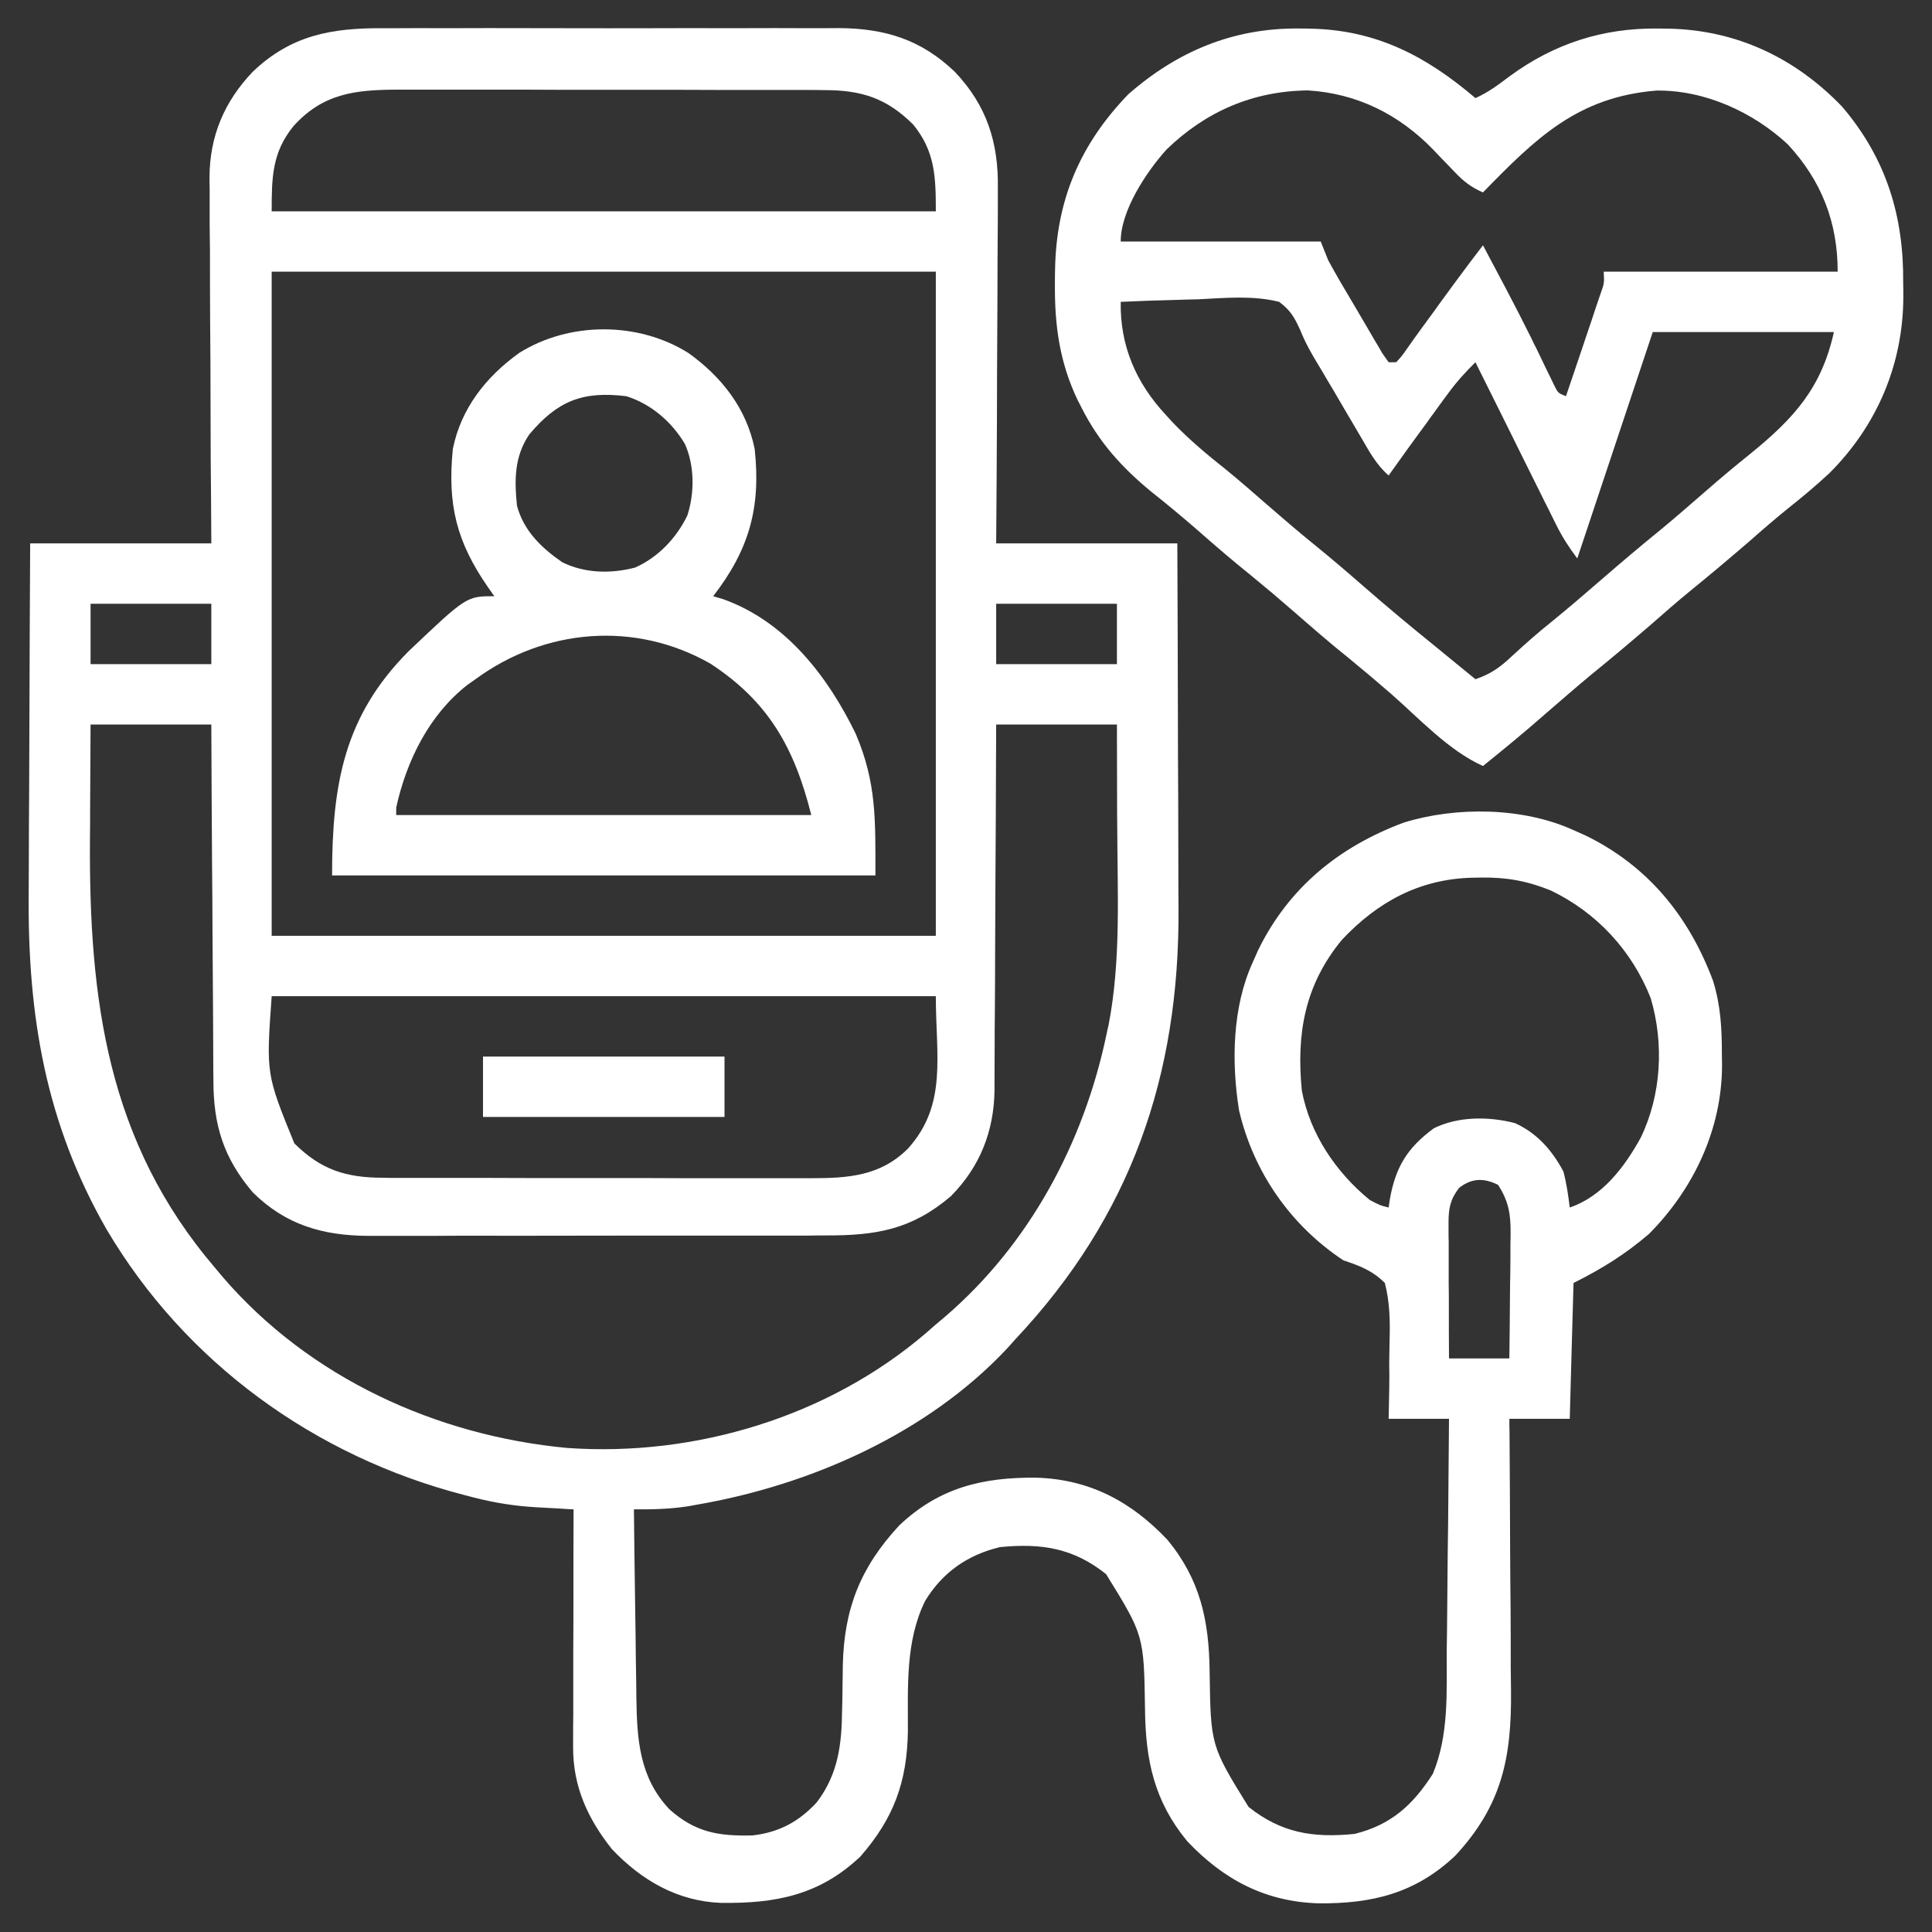 <?xml version="1.0" encoding="UTF-8"?>
<svg xmlns="http://www.w3.org/2000/svg" xmlns:xlink="http://www.w3.org/1999/xlink" width="50px" height="50px" viewBox="0 0 50 50" version="1.1">
<rect x="0" y="0" width="50" height="50" fill="#333333" stroke="none"/>
<g id="surface1">
<path style=" stroke:none;fill-rule:nonzero;fill:rgb(100%,100%,100%);fill-opacity:1;" d="M 9.91 0.73 C 10.047 0.73 10.188 0.73 10.328 0.73 C 10.699 0.727 11.074 0.727 11.449 0.73 C 11.844 0.73 12.234 0.73 12.629 0.727 C 13.289 0.727 13.949 0.727 14.609 0.73 C 15.371 0.734 16.133 0.73 16.895 0.73 C 17.547 0.727 18.203 0.727 18.859 0.73 C 19.25 0.73 19.641 0.73 20.031 0.727 C 20.398 0.727 20.766 0.727 21.137 0.73 C 21.332 0.73 21.531 0.73 21.727 0.727 C 22.914 0.738 23.84 1.027 24.707 1.855 C 25.535 2.723 25.844 3.688 25.824 4.871 C 25.824 4.973 25.824 5.07 25.824 5.176 C 25.824 5.504 25.824 5.828 25.82 6.156 C 25.82 6.387 25.816 6.613 25.816 6.84 C 25.816 7.441 25.812 8.039 25.809 8.637 C 25.805 9.355 25.801 10.074 25.801 10.793 C 25.797 11.883 25.789 12.973 25.781 14.062 C 27.328 14.062 28.875 14.062 30.469 14.062 C 30.477 15.574 30.48 17.082 30.484 18.594 C 30.484 19.293 30.488 19.996 30.492 20.699 C 30.492 21.309 30.496 21.922 30.496 22.535 C 30.496 22.859 30.496 23.18 30.5 23.504 C 30.527 27.84 29.27 31.48 26.27 34.668 C 26.176 34.773 26.176 34.773 26.082 34.879 C 24.012 37.098 20.965 38.441 18.012 38.945 C 17.941 38.957 17.871 38.973 17.797 38.984 C 17.328 39.055 16.879 39.066 16.406 39.062 C 16.414 39.809 16.422 40.559 16.434 41.305 C 16.438 41.652 16.445 41.996 16.449 42.344 C 16.453 42.746 16.457 43.145 16.465 43.543 C 16.465 43.73 16.465 43.73 16.469 43.918 C 16.484 45.012 16.543 45.996 17.324 46.824 C 17.996 47.426 18.605 47.523 19.48 47.5 C 20.16 47.422 20.676 47.145 21.137 46.645 C 21.691 45.918 21.785 45.148 21.793 44.254 C 21.797 44.129 21.801 44.008 21.801 43.879 C 21.805 43.621 21.809 43.363 21.812 43.102 C 21.844 41.629 22.27 40.559 23.273 39.477 C 24.305 38.5 25.43 38.23 26.809 38.242 C 28.188 38.281 29.27 38.852 30.215 39.852 C 31.066 40.887 31.289 41.941 31.305 43.254 C 31.332 45.176 31.332 45.176 32.312 46.762 C 33.16 47.438 33.984 47.57 35.059 47.461 C 36 47.227 36.566 46.715 37.082 45.906 C 37.5 44.906 37.438 43.785 37.441 42.719 C 37.445 42.543 37.445 42.371 37.449 42.195 C 37.453 41.742 37.457 41.289 37.461 40.836 C 37.465 40.371 37.469 39.906 37.477 39.445 C 37.484 38.535 37.492 37.629 37.5 36.719 C 36.984 36.719 36.469 36.719 35.938 36.719 C 35.945 36.348 35.945 36.348 35.953 35.969 C 35.957 35.73 35.957 35.488 35.953 35.25 C 35.957 35.082 35.957 34.914 35.961 34.75 C 35.977 34.215 35.973 33.723 35.84 33.203 C 35.52 32.883 35.188 32.758 34.766 32.617 C 33.402 31.715 32.438 30.332 32.066 28.734 C 31.867 27.488 31.891 26.059 32.422 24.902 C 32.492 24.746 32.492 24.746 32.562 24.586 C 33.352 22.973 34.652 21.914 36.328 21.289 C 37.688 20.867 39.422 20.891 40.723 21.484 C 40.828 21.531 40.93 21.578 41.039 21.625 C 42.652 22.414 43.711 23.715 44.336 25.391 C 44.531 26.027 44.562 26.613 44.562 27.277 C 44.562 27.371 44.566 27.465 44.566 27.562 C 44.566 29.215 43.836 30.766 42.676 31.934 C 42.055 32.465 41.457 32.836 40.723 33.203 C 40.691 34.363 40.656 35.523 40.625 36.719 C 40.109 36.719 39.594 36.719 39.062 36.719 C 39.062 36.828 39.062 36.934 39.066 37.043 C 39.074 38.062 39.078 39.078 39.082 40.098 C 39.086 40.617 39.086 41.141 39.094 41.664 C 39.098 42.168 39.098 42.676 39.098 43.18 C 39.102 43.371 39.102 43.562 39.105 43.758 C 39.121 45.477 38.875 46.719 37.664 48.023 C 36.633 49 35.508 49.27 34.129 49.258 C 32.75 49.219 31.668 48.648 30.723 47.648 C 29.871 46.613 29.648 45.559 29.633 44.246 C 29.605 42.324 29.605 42.324 28.625 40.738 C 27.777 40.062 26.953 39.934 25.879 40.039 C 25.039 40.242 24.398 40.688 23.945 41.426 C 23.426 42.473 23.5 43.672 23.496 44.816 C 23.473 46.121 23.129 47.059 22.266 48.047 C 21.203 49.055 20.055 49.266 18.652 49.246 C 17.535 49.203 16.602 48.664 15.836 47.855 C 15.207 47.062 14.832 46.238 14.832 45.227 C 14.832 45.16 14.832 45.094 14.832 45.023 C 14.832 44.805 14.832 44.586 14.836 44.363 C 14.836 44.211 14.836 44.059 14.836 43.906 C 14.836 43.504 14.836 43.105 14.836 42.703 C 14.84 42.293 14.84 41.883 14.84 41.473 C 14.84 40.668 14.84 39.867 14.844 39.062 C 14.684 39.055 14.684 39.055 14.52 39.043 C 14.379 39.035 14.238 39.027 14.098 39.02 C 14.027 39.016 13.957 39.012 13.883 39.008 C 13.332 38.977 12.809 38.895 12.273 38.758 C 12.188 38.734 12.102 38.715 12.016 38.691 C 8.148 37.691 4.793 35.266 2.754 31.809 C 1.184 29.066 0.719 26.305 0.742 23.172 C 0.742 22.906 0.746 22.641 0.746 22.379 C 0.746 21.758 0.75 21.141 0.754 20.523 C 0.758 19.816 0.758 19.113 0.762 18.406 C 0.766 16.957 0.773 15.512 0.781 14.062 C 2.328 14.062 3.875 14.062 5.469 14.062 C 5.465 13.336 5.461 12.605 5.453 11.855 C 5.453 11.395 5.449 10.934 5.449 10.469 C 5.449 9.738 5.445 9.004 5.438 8.27 C 5.434 7.68 5.434 7.086 5.434 6.496 C 5.43 6.27 5.43 6.047 5.426 5.82 C 5.426 5.504 5.426 5.188 5.426 4.871 C 5.422 4.781 5.422 4.688 5.422 4.594 C 5.426 3.52 5.805 2.629 6.543 1.855 C 7.535 0.91 8.574 0.723 9.91 0.73 Z M 7.594 3.266 C 7.039 3.945 7.031 4.605 7.031 5.469 C 12.703 5.469 18.375 5.469 24.219 5.469 C 24.219 4.59 24.203 3.918 23.633 3.223 C 22.949 2.543 22.301 2.332 21.336 2.332 C 21.23 2.332 21.125 2.328 21.02 2.328 C 20.906 2.328 20.793 2.328 20.676 2.328 C 20.555 2.328 20.434 2.328 20.309 2.328 C 19.98 2.328 19.648 2.328 19.32 2.328 C 19.113 2.328 18.906 2.328 18.703 2.328 C 17.98 2.324 17.258 2.324 16.539 2.324 C 15.867 2.324 15.199 2.324 14.527 2.324 C 13.949 2.32 13.375 2.32 12.797 2.32 C 12.453 2.32 12.109 2.32 11.766 2.32 C 11.383 2.32 10.996 2.32 10.613 2.32 C 10.5 2.32 10.387 2.32 10.27 2.32 C 9.184 2.324 8.352 2.422 7.594 3.266 Z M 7.031 7.031 C 7.031 12.703 7.031 18.375 7.031 24.219 C 12.703 24.219 18.375 24.219 24.219 24.219 C 24.219 18.547 24.219 12.875 24.219 7.031 C 18.547 7.031 12.875 7.031 7.031 7.031 Z M 2.344 15.625 C 2.344 16.141 2.344 16.656 2.344 17.188 C 3.375 17.188 4.406 17.188 5.469 17.188 C 5.469 16.672 5.469 16.156 5.469 15.625 C 4.438 15.625 3.406 15.625 2.344 15.625 Z M 25.781 15.625 C 25.781 16.141 25.781 16.656 25.781 17.188 C 26.812 17.188 27.844 17.188 28.906 17.188 C 28.906 16.672 28.906 16.156 28.906 15.625 C 27.875 15.625 26.844 15.625 25.781 15.625 Z M 2.344 18.75 C 2.34 19.488 2.336 20.227 2.332 20.965 C 2.332 21.215 2.332 21.465 2.328 21.711 C 2.301 25.871 2.777 29.551 5.566 32.812 C 5.633 32.891 5.699 32.969 5.766 33.051 C 8.008 35.656 11.289 37.156 14.68 37.473 C 17.992 37.707 21.441 36.664 23.969 34.496 C 24.051 34.422 24.133 34.352 24.219 34.277 C 24.301 34.211 24.379 34.141 24.465 34.07 C 26.652 32.188 28.051 29.566 28.637 26.766 C 28.66 26.652 28.66 26.652 28.688 26.539 C 29.016 24.852 28.918 23.094 28.914 21.387 C 28.91 21.129 28.91 20.875 28.91 20.617 C 28.91 19.996 28.906 19.371 28.906 18.75 C 27.875 18.75 26.844 18.75 25.781 18.75 C 25.781 19.207 25.781 19.207 25.777 19.676 C 25.773 20.684 25.77 21.695 25.762 22.707 C 25.758 23.316 25.758 23.93 25.754 24.543 C 25.754 25.133 25.75 25.727 25.746 26.316 C 25.742 26.543 25.742 26.766 25.742 26.992 C 25.742 27.309 25.738 27.625 25.738 27.941 C 25.738 28.078 25.738 28.078 25.738 28.219 C 25.723 29.281 25.359 30.199 24.609 30.957 C 23.59 31.824 22.676 31.977 21.363 31.973 C 21.223 31.973 21.086 31.973 20.945 31.977 C 20.57 31.977 20.195 31.977 19.82 31.977 C 19.508 31.977 19.191 31.977 18.879 31.977 C 18.137 31.977 17.395 31.977 16.656 31.977 C 15.891 31.977 15.129 31.977 14.367 31.98 C 13.711 31.98 13.055 31.984 12.398 31.98 C 12.008 31.98 11.613 31.98 11.223 31.984 C 10.855 31.984 10.488 31.984 10.117 31.984 C 9.922 31.984 9.723 31.984 9.523 31.984 C 8.352 31.977 7.391 31.699 6.543 30.859 C 5.785 29.969 5.523 29.121 5.523 27.961 C 5.523 27.812 5.523 27.812 5.52 27.66 C 5.52 27.332 5.516 27.004 5.516 26.676 C 5.516 26.445 5.512 26.219 5.512 25.988 C 5.508 25.391 5.504 24.789 5.5 24.191 C 5.5 23.578 5.492 22.965 5.488 22.352 C 5.48 21.152 5.473 19.949 5.469 18.75 C 4.438 18.75 3.406 18.75 2.344 18.75 Z M 34.727 24.324 C 33.766 25.492 33.547 26.75 33.691 28.223 C 33.902 29.344 34.57 30.336 35.449 31.055 C 35.715 31.195 35.715 31.195 35.938 31.25 C 35.945 31.188 35.957 31.121 35.965 31.059 C 36.113 30.207 36.418 29.707 37.109 29.199 C 37.742 28.887 38.531 28.891 39.207 29.066 C 39.777 29.324 40.172 29.773 40.461 30.32 C 40.543 30.629 40.586 30.934 40.625 31.25 C 41.469 30.965 42.043 30.203 42.461 29.445 C 42.996 28.34 43.07 27.008 42.719 25.828 C 42.234 24.602 41.324 23.617 40.137 23.047 C 39.535 22.801 38.996 22.703 38.348 22.711 C 38.227 22.711 38.227 22.711 38.102 22.715 C 36.738 22.75 35.656 23.336 34.727 24.324 Z M 7.031 25.781 C 6.887 27.797 6.887 27.797 7.617 29.59 C 8.301 30.27 8.949 30.48 9.914 30.48 C 10.07 30.484 10.07 30.484 10.23 30.484 C 10.344 30.484 10.457 30.484 10.574 30.484 C 10.695 30.484 10.816 30.484 10.941 30.484 C 11.27 30.484 11.602 30.484 11.93 30.484 C 12.137 30.484 12.344 30.484 12.547 30.484 C 13.27 30.488 13.992 30.488 14.711 30.488 C 15.383 30.488 16.051 30.488 16.723 30.488 C 17.301 30.492 17.875 30.492 18.453 30.492 C 18.797 30.492 19.141 30.492 19.484 30.492 C 19.867 30.492 20.254 30.492 20.637 30.492 C 20.75 30.492 20.863 30.492 20.98 30.492 C 21.941 30.492 22.785 30.441 23.5 29.723 C 24.523 28.586 24.219 27.328 24.219 25.781 C 18.547 25.781 12.875 25.781 7.031 25.781 Z M 37.762 30.742 C 37.531 31.039 37.488 31.277 37.488 31.641 C 37.488 31.719 37.488 31.797 37.488 31.879 C 37.488 31.961 37.488 32.047 37.492 32.133 C 37.492 32.219 37.492 32.305 37.492 32.395 C 37.492 32.672 37.492 32.945 37.492 33.223 C 37.496 33.41 37.496 33.594 37.496 33.781 C 37.496 34.238 37.496 34.699 37.5 35.156 C 38.016 35.156 38.531 35.156 39.062 35.156 C 39.07 34.609 39.074 34.066 39.078 33.52 C 39.078 33.336 39.082 33.148 39.086 32.965 C 39.09 32.695 39.09 32.43 39.09 32.16 C 39.094 32.078 39.094 31.996 39.094 31.91 C 39.098 31.422 39.043 31.086 38.77 30.664 C 38.398 30.48 38.09 30.488 37.762 30.742 Z M 37.762 30.742 "/>
<path style=" stroke:none;fill-rule:nonzero;fill:rgb(100%,100%,100%);fill-opacity:1;" d="M 33.625 0.738 C 33.723 0.738 33.82 0.738 33.922 0.742 C 35.617 0.777 36.906 1.449 38.184 2.539 C 38.516 2.391 38.781 2.191 39.07 1.973 C 40.219 1.129 41.48 0.723 42.902 0.738 C 43.047 0.738 43.047 0.738 43.199 0.742 C 44.945 0.781 46.457 1.496 47.672 2.758 C 48.812 4.094 49.273 5.59 49.254 7.324 C 49.258 7.441 49.258 7.559 49.258 7.676 C 49.254 9.422 48.582 11.008 47.348 12.242 C 47.008 12.559 46.656 12.855 46.289 13.145 C 45.941 13.426 45.602 13.719 45.266 14.016 C 44.762 14.449 44.254 14.879 43.738 15.297 C 43.395 15.578 43.059 15.871 42.727 16.164 C 42.223 16.598 41.715 17.027 41.199 17.445 C 40.793 17.781 40.395 18.129 39.996 18.473 C 39.469 18.938 38.926 19.383 38.379 19.824 C 37.484 19.422 36.727 18.59 35.992 17.949 C 35.637 17.641 35.277 17.336 34.914 17.039 C 34.414 16.641 33.934 16.219 33.453 15.801 C 33.098 15.492 32.738 15.188 32.375 14.891 C 31.875 14.492 31.395 14.074 30.914 13.652 C 30.547 13.336 30.176 13.027 29.797 12.727 C 29.027 12.094 28.441 11.441 27.992 10.555 C 27.961 10.492 27.93 10.43 27.895 10.367 C 27.422 9.379 27.293 8.43 27.301 7.344 C 27.301 7.223 27.301 7.102 27.305 6.977 C 27.336 5.184 27.945 3.742 29.199 2.441 C 30.473 1.324 31.926 0.719 33.625 0.738 Z M 30.188 3.871 C 29.672 4.445 29.004 5.445 29.004 6.25 C 30.711 6.25 32.422 6.25 34.18 6.25 C 34.242 6.41 34.309 6.57 34.375 6.738 C 34.59 7.133 34.816 7.516 35.047 7.902 C 35.156 8.086 35.266 8.273 35.375 8.461 C 35.445 8.578 35.516 8.699 35.582 8.816 C 35.648 8.922 35.711 9.031 35.773 9.141 C 35.828 9.219 35.883 9.297 35.938 9.375 C 36 9.375 36.066 9.375 36.133 9.375 C 36.277 9.219 36.277 9.219 36.422 9.012 C 36.477 8.934 36.535 8.855 36.59 8.773 C 36.652 8.691 36.711 8.605 36.773 8.52 C 36.898 8.352 37.02 8.18 37.145 8.012 C 37.203 7.926 37.266 7.844 37.328 7.758 C 37.559 7.441 37.789 7.129 38.023 6.816 C 38.129 6.68 38.129 6.68 38.234 6.539 C 38.281 6.477 38.328 6.414 38.379 6.348 C 38.523 6.617 38.664 6.883 38.805 7.152 C 38.871 7.277 38.871 7.277 38.938 7.402 C 39.176 7.852 39.406 8.301 39.633 8.758 C 39.695 8.891 39.695 8.891 39.766 9.027 C 39.848 9.199 39.934 9.375 40.016 9.547 C 40.055 9.625 40.094 9.703 40.133 9.785 C 40.168 9.855 40.199 9.922 40.234 9.996 C 40.324 10.172 40.324 10.172 40.527 10.254 C 40.668 9.844 40.805 9.43 40.945 9.02 C 40.992 8.879 41.039 8.738 41.086 8.598 C 41.156 8.398 41.223 8.195 41.289 7.992 C 41.332 7.871 41.371 7.75 41.414 7.625 C 41.52 7.328 41.52 7.328 41.504 7.031 C 43.5 7.031 45.5 7.031 47.559 7.031 C 47.559 5.758 47.145 4.68 46.266 3.734 C 45.363 2.895 44.113 2.328 42.871 2.344 C 40.828 2.508 39.746 3.578 38.379 4.98 C 38.078 4.848 37.883 4.699 37.656 4.461 C 37.566 4.367 37.566 4.367 37.473 4.27 C 37.344 4.141 37.219 4.008 37.094 3.875 C 36.211 2.965 35.129 2.418 33.848 2.34 C 32.43 2.355 31.207 2.883 30.188 3.871 Z M 29.004 7.812 C 28.984 8.949 29.402 9.914 30.176 10.742 C 30.234 10.809 30.293 10.871 30.355 10.938 C 30.781 11.383 31.246 11.77 31.727 12.152 C 32.078 12.438 32.422 12.738 32.766 13.039 C 33.184 13.402 33.602 13.762 34.031 14.109 C 34.465 14.461 34.883 14.82 35.305 15.188 C 35.895 15.703 36.496 16.203 37.109 16.699 C 37.312 16.863 37.512 17.027 37.715 17.195 C 37.805 17.266 37.895 17.34 37.988 17.418 C 38.051 17.469 38.117 17.523 38.184 17.578 C 38.578 17.445 38.824 17.27 39.125 16.984 C 39.461 16.676 39.797 16.375 40.156 16.09 C 40.598 15.73 41.027 15.363 41.453 14.992 C 41.957 14.555 42.465 14.125 42.98 13.707 C 43.387 13.371 43.785 13.023 44.184 12.676 C 44.551 12.355 44.922 12.047 45.301 11.742 C 46.43 10.824 47.141 10.039 47.461 8.594 C 45.914 8.594 44.367 8.594 42.773 8.594 C 42.129 10.527 41.484 12.461 40.82 14.453 C 40.598 14.156 40.441 13.914 40.277 13.586 C 40.23 13.492 40.184 13.398 40.137 13.305 C 40.086 13.203 40.039 13.102 39.984 13 C 39.934 12.895 39.883 12.793 39.828 12.684 C 39.664 12.355 39.5 12.023 39.336 11.695 C 39.227 11.469 39.113 11.246 39.004 11.023 C 38.73 10.473 38.457 9.926 38.184 9.375 C 37.922 9.633 37.691 9.887 37.473 10.188 C 37.414 10.266 37.355 10.344 37.297 10.426 C 37.238 10.508 37.176 10.59 37.117 10.676 C 37.055 10.758 36.996 10.836 36.938 10.922 C 36.602 11.379 36.266 11.84 35.938 12.305 C 35.625 12.035 35.438 11.688 35.234 11.336 C 35.176 11.238 35.176 11.238 35.117 11.137 C 34.992 10.922 34.867 10.711 34.742 10.5 C 34.66 10.359 34.578 10.219 34.496 10.078 C 34.453 10.008 34.414 9.941 34.371 9.871 C 34.293 9.734 34.211 9.598 34.129 9.461 C 33.945 9.16 33.785 8.879 33.652 8.547 C 33.5 8.215 33.402 8.035 33.105 7.812 C 32.426 7.641 31.703 7.711 31.012 7.746 C 30.816 7.75 30.621 7.754 30.43 7.762 C 29.953 7.773 29.48 7.789 29.004 7.812 Z M 29.004 7.812 "/>
<path style=" stroke:none;fill-rule:nonzero;fill:rgb(100%,100%,100%);fill-opacity:1;" d="M 17.812 9.133 C 18.676 9.75 19.32 10.57 19.531 11.621 C 19.695 13.133 19.391 14.223 18.457 15.43 C 18.543 15.457 18.629 15.48 18.719 15.508 C 20.328 16.082 21.422 17.5 22.145 18.988 C 22.684 20.254 22.656 21.195 22.656 22.656 C 18.016 22.656 13.375 22.656 8.594 22.656 C 8.594 20.285 8.91 18.527 10.574 16.855 C 12.074 15.43 12.074 15.43 12.793 15.43 C 12.738 15.355 12.688 15.281 12.633 15.203 C 11.812 14.02 11.578 13.062 11.719 11.621 C 11.93 10.57 12.578 9.75 13.438 9.133 C 14.738 8.32 16.512 8.32 17.812 9.133 Z M 13.695 11.246 C 13.309 11.824 13.312 12.414 13.379 13.086 C 13.551 13.734 14.008 14.176 14.551 14.551 C 15.137 14.84 15.809 14.852 16.438 14.688 C 17.035 14.422 17.504 13.926 17.789 13.34 C 17.977 12.754 17.977 12.059 17.727 11.492 C 17.383 10.914 16.852 10.457 16.211 10.254 C 15.066 10.113 14.422 10.383 13.695 11.246 Z M 12.305 17.578 C 12.234 17.629 12.168 17.676 12.094 17.727 C 11.102 18.504 10.52 19.691 10.254 20.898 C 10.254 20.961 10.254 21.027 10.254 21.094 C 13.797 21.094 17.344 21.094 20.996 21.094 C 20.559 19.352 19.891 18.16 18.387 17.176 C 16.434 16.062 14.098 16.262 12.305 17.578 Z M 12.305 17.578 "/>
<path style=" stroke:none;fill-rule:nonzero;fill:rgb(100%,100%,100%);fill-opacity:1;" d="M 12.5 27.344 C 14.562 27.344 16.625 27.344 18.75 27.344 C 18.75 27.859 18.75 28.375 18.75 28.906 C 16.688 28.906 14.625 28.906 12.5 28.906 C 12.5 28.391 12.5 27.875 12.5 27.344 Z M 12.5 27.344 "/>
</g>
</svg>
